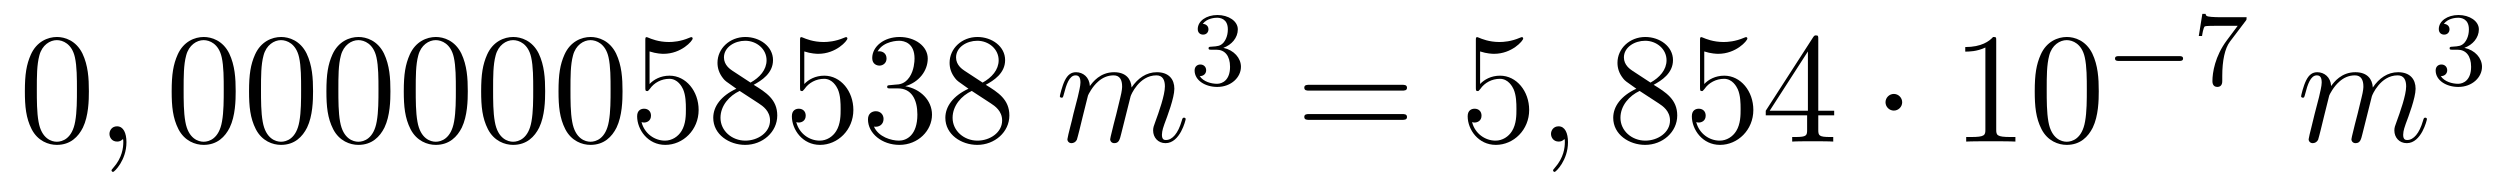 <?xml version='1.0' encoding='UTF-8'?>
<!-- This file was generated by dvisvgm 2.1.3 -->
<svg height='14pt' version='1.1' viewBox='0 -14 190 14' width='190pt' xmlns='http://www.w3.org/2000/svg' xmlns:xlink='http://www.w3.org/1999/xlink'>
<g id='page1'>
<g transform='matrix(1 0 0 1 -127 651)'>
<path d='M133.755 -658.065C133.755 -659.058 133.696 -660.026 133.265 -660.934C132.775 -661.927 131.914 -662.189 131.329 -662.189C130.635 -662.189 129.787 -661.843 129.344 -660.851C129.01 -660.097 128.89 -659.356 128.89 -658.065C128.89 -656.906 128.974 -656.033 129.404 -655.184C129.87 -654.276 130.695 -653.989 131.317 -653.989C132.357 -653.989 132.954 -654.611 133.301 -655.304C133.732 -656.2 133.755 -657.372 133.755 -658.065ZM131.317 -654.228C130.934 -654.228 130.157 -654.443 129.93 -655.746C129.799 -656.463 129.799 -657.372 129.799 -658.209C129.799 -659.189 129.799 -660.073 129.99 -660.779C130.193 -661.58 130.803 -661.95 131.317 -661.95C131.771 -661.95 132.464 -661.675 132.692 -660.648C132.847 -659.966 132.847 -659.022 132.847 -658.209C132.847 -657.408 132.847 -656.499 132.715 -655.77C132.488 -654.455 131.735 -654.228 131.317 -654.228Z' fill-rule='evenodd'/>
<path d='M136.61 -654.192C136.61 -654.886 136.383 -655.4 135.893 -655.4C135.51 -655.4 135.319 -655.089 135.319 -654.826C135.319 -654.563 135.498 -654.24 135.905 -654.24C136.06 -654.24 136.191 -654.288 136.299 -654.395C136.323 -654.419 136.335 -654.419 136.347 -654.419C136.371 -654.419 136.371 -654.252 136.371 -654.192C136.371 -653.798 136.299 -653.021 135.606 -652.244C135.474 -652.1 135.474 -652.076 135.474 -652.053C135.474 -651.993 135.534 -651.933 135.594 -651.933C135.69 -651.933 136.61 -652.818 136.61 -654.192Z' fill-rule='evenodd'/>
<path d='M144.912 -658.065C144.912 -659.058 144.853 -660.026 144.423 -660.934C143.933 -661.927 143.072 -662.189 142.486 -662.189C141.792 -662.189 140.944 -661.843 140.502 -660.851C140.167 -660.097 140.047 -659.356 140.047 -658.065C140.047 -656.906 140.131 -656.033 140.561 -655.184C141.027 -654.276 141.852 -653.989 142.474 -653.989C143.514 -653.989 144.112 -654.611 144.458 -655.304C144.889 -656.2 144.912 -657.372 144.912 -658.065ZM142.474 -654.228C142.092 -654.228 141.314 -654.443 141.087 -655.746C140.956 -656.463 140.956 -657.372 140.956 -658.209C140.956 -659.189 140.956 -660.073 141.147 -660.779C141.35 -661.58 141.96 -661.95 142.474 -661.95C142.928 -661.95 143.622 -661.675 143.849 -660.648C144.004 -659.966 144.004 -659.022 144.004 -658.209C144.004 -657.408 144.004 -656.499 143.873 -655.77C143.646 -654.455 142.893 -654.228 142.474 -654.228ZM150.792 -658.065C150.792 -659.058 150.733 -660.026 150.302 -660.934C149.812 -661.927 148.951 -662.189 148.366 -662.189C147.672 -662.189 146.824 -661.843 146.382 -660.851C146.047 -660.097 145.927 -659.356 145.927 -658.065C145.927 -656.906 146.011 -656.033 146.441 -655.184C146.907 -654.276 147.732 -653.989 148.354 -653.989C149.394 -653.989 149.991 -654.611 150.338 -655.304C150.769 -656.2 150.792 -657.372 150.792 -658.065ZM148.354 -654.228C147.972 -654.228 147.194 -654.443 146.967 -655.746C146.836 -656.463 146.836 -657.372 146.836 -658.209C146.836 -659.189 146.836 -660.073 147.027 -660.779C147.23 -661.58 147.84 -661.95 148.354 -661.95C148.808 -661.95 149.502 -661.675 149.729 -660.648C149.884 -659.966 149.884 -659.022 149.884 -658.209C149.884 -657.408 149.884 -656.499 149.752 -655.77C149.526 -654.455 148.772 -654.228 148.354 -654.228ZM156.672 -658.065C156.672 -659.058 156.613 -660.026 156.182 -660.934C155.692 -661.927 154.831 -662.189 154.246 -662.189C153.552 -662.189 152.704 -661.843 152.261 -660.851C151.927 -660.097 151.807 -659.356 151.807 -658.065C151.807 -656.906 151.891 -656.033 152.321 -655.184C152.787 -654.276 153.612 -653.989 154.234 -653.989C155.274 -653.989 155.871 -654.611 156.218 -655.304C156.649 -656.2 156.672 -657.372 156.672 -658.065ZM154.234 -654.228C153.851 -654.228 153.074 -654.443 152.847 -655.746C152.716 -656.463 152.716 -657.372 152.716 -658.209C152.716 -659.189 152.716 -660.073 152.907 -660.779C153.11 -661.58 153.72 -661.95 154.234 -661.95C154.688 -661.95 155.381 -661.675 155.609 -660.648C155.764 -659.966 155.764 -659.022 155.764 -658.209C155.764 -657.408 155.764 -656.499 155.632 -655.77C155.406 -654.455 154.652 -654.228 154.234 -654.228ZM162.552 -658.065C162.552 -659.058 162.493 -660.026 162.062 -660.934C161.572 -661.927 160.711 -662.189 160.126 -662.189C159.432 -662.189 158.583 -661.843 158.141 -660.851C157.807 -660.097 157.687 -659.356 157.687 -658.065C157.687 -656.906 157.771 -656.033 158.201 -655.184C158.667 -654.276 159.492 -653.989 160.114 -653.989C161.154 -653.989 161.751 -654.611 162.098 -655.304C162.528 -656.2 162.552 -657.372 162.552 -658.065ZM160.114 -654.228C159.731 -654.228 158.954 -654.443 158.727 -655.746C158.596 -656.463 158.596 -657.372 158.596 -658.209C158.596 -659.189 158.596 -660.073 158.787 -660.779C158.99 -661.58 159.6 -661.95 160.114 -661.95C160.568 -661.95 161.261 -661.675 161.489 -660.648C161.644 -659.966 161.644 -659.022 161.644 -658.209C161.644 -657.408 161.644 -656.499 161.512 -655.77C161.285 -654.455 160.532 -654.228 160.114 -654.228ZM168.432 -658.065C168.432 -659.058 168.372 -660.026 167.942 -660.934C167.452 -661.927 166.591 -662.189 166.006 -662.189C165.312 -662.189 164.463 -661.843 164.021 -660.851C163.687 -660.097 163.567 -659.356 163.567 -658.065C163.567 -656.906 163.651 -656.033 164.081 -655.184C164.547 -654.276 165.372 -653.989 165.994 -653.989C167.034 -653.989 167.631 -654.611 167.978 -655.304C168.408 -656.2 168.432 -657.372 168.432 -658.065ZM165.994 -654.228C165.611 -654.228 164.834 -654.443 164.607 -655.746C164.476 -656.463 164.476 -657.372 164.476 -658.209C164.476 -659.189 164.476 -660.073 164.667 -660.779C164.87 -661.58 165.48 -661.95 165.994 -661.95C166.448 -661.95 167.141 -661.675 167.368 -660.648C167.524 -659.966 167.524 -659.022 167.524 -658.209C167.524 -657.408 167.524 -656.499 167.392 -655.77C167.165 -654.455 166.412 -654.228 165.994 -654.228ZM174.312 -658.065C174.312 -659.058 174.252 -660.026 173.822 -660.934C173.332 -661.927 172.471 -662.189 171.886 -662.189C171.192 -662.189 170.343 -661.843 169.901 -660.851C169.566 -660.097 169.447 -659.356 169.447 -658.065C169.447 -656.906 169.531 -656.033 169.961 -655.184C170.427 -654.276 171.252 -653.989 171.874 -653.989C172.914 -653.989 173.511 -654.611 173.858 -655.304C174.288 -656.2 174.312 -657.372 174.312 -658.065ZM171.874 -654.228C171.491 -654.228 170.714 -654.443 170.487 -655.746C170.356 -656.463 170.356 -657.372 170.356 -658.209C170.356 -659.189 170.356 -660.073 170.547 -660.779C170.75 -661.58 171.36 -661.95 171.874 -661.95C172.328 -661.95 173.021 -661.675 173.248 -660.648C173.404 -659.966 173.404 -659.022 173.404 -658.209C173.404 -657.408 173.404 -656.499 173.272 -655.77C173.045 -654.455 172.292 -654.228 171.874 -654.228ZM176.367 -661.09C176.881 -660.922 177.299 -660.91 177.431 -660.91C178.782 -660.91 179.642 -661.902 179.642 -662.07C179.642 -662.118 179.618 -662.178 179.547 -662.178C179.523 -662.178 179.499 -662.178 179.391 -662.13C178.722 -661.843 178.148 -661.807 177.837 -661.807C177.048 -661.807 176.486 -662.046 176.259 -662.142C176.175 -662.178 176.152 -662.178 176.14 -662.178C176.044 -662.178 176.044 -662.106 176.044 -661.914V-658.364C176.044 -658.149 176.044 -658.077 176.188 -658.077C176.247 -658.077 176.259 -658.089 176.379 -658.233C176.714 -658.723 177.276 -659.01 177.873 -659.01C178.507 -659.01 178.817 -658.424 178.913 -658.221C179.116 -657.754 179.128 -657.169 179.128 -656.714C179.128 -656.26 179.128 -655.579 178.794 -655.041C178.53 -654.611 178.064 -654.312 177.538 -654.312C176.749 -654.312 175.972 -654.85 175.757 -655.722C175.817 -655.698 175.889 -655.687 175.949 -655.687C176.152 -655.687 176.475 -655.806 176.475 -656.212C176.475 -656.547 176.247 -656.738 175.949 -656.738C175.733 -656.738 175.422 -656.631 175.422 -656.165C175.422 -655.148 176.235 -653.989 177.562 -653.989C178.913 -653.989 180.096 -655.125 180.096 -656.643C180.096 -658.065 179.14 -659.249 177.885 -659.249C177.204 -659.249 176.678 -658.95 176.367 -658.615V-661.09ZM184.279 -658.555C184.877 -658.878 185.749 -659.428 185.749 -660.432C185.749 -661.472 184.745 -662.189 183.645 -662.189C182.462 -662.189 181.529 -661.317 181.529 -660.229C181.529 -659.823 181.649 -659.416 181.984 -659.01C182.115 -658.854 182.127 -658.842 182.964 -658.257C181.804 -657.719 181.207 -656.918 181.207 -656.045C181.207 -654.778 182.414 -653.989 183.633 -653.989C184.96 -653.989 186.072 -654.969 186.072 -656.224C186.072 -657.444 185.211 -657.982 184.279 -658.555ZM182.653 -659.631C182.498 -659.739 182.02 -660.05 182.02 -660.635C182.02 -661.413 182.833 -661.902 183.633 -661.902C184.494 -661.902 185.259 -661.281 185.259 -660.42C185.259 -659.691 184.733 -659.105 184.04 -658.723L182.653 -659.631ZM183.215 -658.089L184.662 -657.145C184.972 -656.942 185.522 -656.571 185.522 -655.842C185.522 -654.933 184.602 -654.312 183.645 -654.312C182.629 -654.312 181.757 -655.053 181.757 -656.045C181.757 -656.977 182.438 -657.731 183.215 -658.089ZM188.127 -661.09C188.641 -660.922 189.059 -660.91 189.191 -660.91C190.542 -660.91 191.402 -661.902 191.402 -662.07C191.402 -662.118 191.378 -662.178 191.307 -662.178C191.283 -662.178 191.259 -662.178 191.151 -662.13C190.482 -661.843 189.908 -661.807 189.597 -661.807C188.808 -661.807 188.246 -662.046 188.019 -662.142C187.935 -662.178 187.912 -662.178 187.9 -662.178C187.804 -662.178 187.804 -662.106 187.804 -661.914V-658.364C187.804 -658.149 187.804 -658.077 187.947 -658.077C188.007 -658.077 188.019 -658.089 188.139 -658.233C188.473 -658.723 189.035 -659.01 189.633 -659.01C190.267 -659.01 190.577 -658.424 190.673 -658.221C190.876 -657.754 190.888 -657.169 190.888 -656.714C190.888 -656.26 190.888 -655.579 190.553 -655.041C190.29 -654.611 189.824 -654.312 189.298 -654.312C188.509 -654.312 187.732 -654.85 187.517 -655.722C187.577 -655.698 187.648 -655.687 187.708 -655.687C187.912 -655.687 188.234 -655.806 188.234 -656.212C188.234 -656.547 188.007 -656.738 187.708 -656.738C187.493 -656.738 187.182 -656.631 187.182 -656.165C187.182 -655.148 187.995 -653.989 189.322 -653.989C190.673 -653.989 191.856 -655.125 191.856 -656.643C191.856 -658.065 190.9 -659.249 189.645 -659.249C188.963 -659.249 188.438 -658.95 188.127 -658.615V-661.09ZM194.676 -658.532C194.473 -658.52 194.425 -658.507 194.425 -658.4C194.425 -658.281 194.485 -658.281 194.7 -658.281H195.25C196.266 -658.281 196.721 -657.444 196.721 -656.296C196.721 -654.73 195.907 -654.312 195.322 -654.312C194.748 -654.312 193.768 -654.587 193.421 -655.376C193.804 -655.316 194.15 -655.531 194.15 -655.961C194.15 -656.308 193.898 -656.547 193.565 -656.547C193.278 -656.547 192.966 -656.38 192.966 -655.926C192.966 -654.862 194.03 -653.989 195.358 -653.989C196.78 -653.989 197.832 -655.077 197.832 -656.284C197.832 -657.384 196.948 -658.245 195.799 -658.448C196.84 -658.747 197.509 -659.619 197.509 -660.552C197.509 -661.496 196.529 -662.189 195.37 -662.189C194.174 -662.189 193.289 -661.46 193.289 -660.588C193.289 -660.109 193.66 -660.014 193.84 -660.014C194.09 -660.014 194.377 -660.193 194.377 -660.552C194.377 -660.934 194.09 -661.102 193.828 -661.102C193.756 -661.102 193.732 -661.102 193.696 -661.09C194.15 -661.902 195.274 -661.902 195.334 -661.902C195.728 -661.902 196.505 -661.723 196.505 -660.552C196.505 -660.325 196.469 -659.655 196.122 -659.141C195.764 -658.615 195.358 -658.579 195.035 -658.567L194.676 -658.532ZM201.918 -658.555C202.517 -658.878 203.389 -659.428 203.389 -660.432C203.389 -661.472 202.385 -662.189 201.286 -662.189C200.101 -662.189 199.169 -661.317 199.169 -660.229C199.169 -659.823 199.289 -659.416 199.624 -659.01C199.756 -658.854 199.768 -658.842 200.604 -658.257C199.445 -657.719 198.846 -656.918 198.846 -656.045C198.846 -654.778 200.054 -653.989 201.274 -653.989C202.6 -653.989 203.712 -654.969 203.712 -656.224C203.712 -657.444 202.852 -657.982 201.918 -658.555ZM200.293 -659.631C200.137 -659.739 199.66 -660.05 199.66 -660.635C199.66 -661.413 200.472 -661.902 201.274 -661.902C202.134 -661.902 202.898 -661.281 202.898 -660.42C202.898 -659.691 202.373 -659.105 201.679 -658.723L200.293 -659.631ZM200.855 -658.089L202.302 -657.145C202.612 -656.942 203.162 -656.571 203.162 -655.842C203.162 -654.933 202.242 -654.312 201.286 -654.312C200.269 -654.312 199.397 -655.053 199.397 -656.045C199.397 -656.977 200.077 -657.731 200.855 -658.089Z' fill-rule='evenodd'/>
<path d='M209.688 -657.742C209.712 -657.814 210.011 -658.412 210.452 -658.794C210.763 -659.081 211.17 -659.273 211.636 -659.273C212.114 -659.273 212.281 -658.914 212.281 -658.436C212.281 -658.364 212.281 -658.125 212.138 -657.563L211.84 -656.332C211.744 -655.973 211.517 -655.089 211.493 -654.957C211.445 -654.778 211.373 -654.467 211.373 -654.419C211.373 -654.252 211.505 -654.12 211.684 -654.12C212.042 -654.12 212.102 -654.395 212.21 -654.826L212.927 -657.683C212.951 -657.778 213.572 -659.273 214.888 -659.273C215.365 -659.273 215.533 -658.914 215.533 -658.436C215.533 -657.767 215.068 -656.463 214.804 -655.746C214.697 -655.459 214.637 -655.304 214.637 -655.089C214.637 -654.551 215.008 -654.12 215.581 -654.12C216.692 -654.12 217.111 -655.878 217.111 -655.949C217.111 -656.009 217.063 -656.057 216.991 -656.057C216.884 -656.057 216.872 -656.021 216.812 -655.818C216.538 -654.862 216.095 -654.36 215.617 -654.36C215.497 -654.36 215.306 -654.372 215.306 -654.754C215.306 -655.065 215.449 -655.447 215.497 -655.579C215.713 -656.152 216.251 -657.563 216.251 -658.257C216.251 -658.974 215.832 -659.512 214.924 -659.512C214.123 -659.512 213.478 -659.058 212.999 -658.352C212.963 -658.998 212.568 -659.512 211.672 -659.512C210.608 -659.512 210.047 -658.759 209.831 -658.46C209.795 -659.141 209.305 -659.512 208.78 -659.512C208.433 -659.512 208.158 -659.344 207.93 -658.89C207.715 -658.46 207.548 -657.731 207.548 -657.683C207.548 -657.635 207.595 -657.575 207.679 -657.575C207.775 -657.575 207.787 -657.587 207.858 -657.862C208.038 -658.567 208.265 -659.273 208.744 -659.273C209.018 -659.273 209.114 -659.081 209.114 -658.723C209.114 -658.46 208.994 -657.993 208.91 -657.623L208.576 -656.332C208.529 -656.105 208.397 -655.567 208.337 -655.352C208.253 -655.041 208.122 -654.479 208.122 -654.419C208.122 -654.252 208.253 -654.12 208.433 -654.12C208.576 -654.12 208.744 -654.192 208.838 -654.372C208.862 -654.431 208.97 -654.85 209.03 -655.089L209.293 -656.165L209.688 -657.742Z' fill-rule='evenodd'/>
<path d='M219.456 -661.222C220.086 -661.222 220.484 -660.759 220.484 -659.922C220.484 -658.927 219.918 -658.632 219.496 -658.632C219.058 -658.632 218.46 -658.791 218.18 -659.213C218.468 -659.213 218.668 -659.397 218.668 -659.66C218.668 -659.915 218.484 -660.098 218.228 -660.098C218.014 -660.098 217.79 -659.962 217.79 -659.644C217.79 -658.887 218.604 -658.393 219.512 -658.393C220.572 -658.393 221.312 -659.126 221.312 -659.922C221.312 -660.584 220.787 -661.19 219.974 -661.365C220.603 -661.588 221.074 -662.13 221.074 -662.767C221.074 -663.405 220.356 -663.859 219.528 -663.859C218.675 -663.859 218.029 -663.397 218.029 -662.791C218.029 -662.496 218.228 -662.369 218.436 -662.369C218.683 -662.369 218.843 -662.544 218.843 -662.775C218.843 -663.07 218.587 -663.182 218.412 -663.19C218.747 -663.628 219.36 -663.652 219.504 -663.652C219.71 -663.652 220.316 -663.588 220.316 -662.767C220.316 -662.209 220.086 -661.875 219.974 -661.747C219.736 -661.5 219.552 -661.484 219.066 -661.452C218.914 -661.445 218.85 -661.437 218.85 -661.333C218.85 -661.222 218.922 -661.222 219.058 -661.222H219.456Z' fill-rule='evenodd'/>
<path d='M233.549 -658.113C233.717 -658.113 233.932 -658.113 233.932 -658.328C233.932 -658.555 233.729 -658.555 233.549 -658.555H226.508C226.34 -658.555 226.126 -658.555 226.126 -658.34C226.126 -658.113 226.328 -658.113 226.508 -658.113H233.549ZM233.549 -655.89C233.717 -655.89 233.932 -655.89 233.932 -656.105C233.932 -656.332 233.729 -656.332 233.549 -656.332H226.508C226.34 -656.332 226.126 -656.332 226.126 -656.117C226.126 -655.89 226.328 -655.89 226.508 -655.89H233.549Z' fill-rule='evenodd'/>
<path d='M239.488 -661.09C240.001 -660.922 240.42 -660.91 240.551 -660.91C241.902 -660.91 242.762 -661.902 242.762 -662.07C242.762 -662.118 242.738 -662.178 242.668 -662.178C242.644 -662.178 242.62 -662.178 242.512 -662.13C241.842 -661.843 241.268 -661.807 240.958 -661.807C240.169 -661.807 239.606 -662.046 239.38 -662.142C239.296 -662.178 239.272 -662.178 239.261 -662.178C239.165 -662.178 239.165 -662.106 239.165 -661.914V-658.364C239.165 -658.149 239.165 -658.077 239.308 -658.077C239.368 -658.077 239.38 -658.089 239.5 -658.233C239.834 -658.723 240.396 -659.01 240.994 -659.01C241.627 -659.01 241.938 -658.424 242.034 -658.221C242.237 -657.754 242.249 -657.169 242.249 -656.714C242.249 -656.26 242.249 -655.579 241.914 -655.041C241.651 -654.611 241.184 -654.312 240.659 -654.312C239.869 -654.312 239.093 -654.85 238.878 -655.722C238.938 -655.698 239.009 -655.687 239.069 -655.687C239.272 -655.687 239.596 -655.806 239.596 -656.212C239.596 -656.547 239.368 -656.738 239.069 -656.738C238.854 -656.738 238.543 -656.631 238.543 -656.165C238.543 -655.148 239.356 -653.989 240.683 -653.989C242.034 -653.989 243.217 -655.125 243.217 -656.643C243.217 -658.065 242.261 -659.249 241.006 -659.249C240.324 -659.249 239.798 -658.95 239.488 -658.615V-661.09Z' fill-rule='evenodd'/>
<path d='M246.167 -654.192C246.167 -654.886 245.94 -655.4 245.45 -655.4C245.068 -655.4 244.876 -655.089 244.876 -654.826C244.876 -654.563 245.056 -654.24 245.461 -654.24C245.617 -654.24 245.748 -654.288 245.856 -654.395C245.88 -654.419 245.892 -654.419 245.904 -654.419C245.928 -654.419 245.928 -654.252 245.928 -654.192C245.928 -653.798 245.856 -653.021 245.162 -652.244C245.032 -652.1 245.032 -652.076 245.032 -652.053C245.032 -651.993 245.092 -651.933 245.152 -651.933C245.246 -651.933 246.167 -652.818 246.167 -654.192Z' fill-rule='evenodd'/>
<path d='M252.677 -658.555C253.274 -658.878 254.147 -659.428 254.147 -660.432C254.147 -661.472 253.142 -662.189 252.043 -662.189C250.86 -662.189 249.928 -661.317 249.928 -660.229C249.928 -659.823 250.046 -659.416 250.381 -659.01C250.513 -658.854 250.525 -658.842 251.362 -658.257C250.202 -657.719 249.605 -656.918 249.605 -656.045C249.605 -654.778 250.812 -653.989 252.031 -653.989C253.358 -653.989 254.47 -654.969 254.47 -656.224C254.47 -657.444 253.609 -657.982 252.677 -658.555ZM251.051 -659.631C250.896 -659.739 250.417 -660.05 250.417 -660.635C250.417 -661.413 251.231 -661.902 252.031 -661.902C252.892 -661.902 253.657 -661.281 253.657 -660.42C253.657 -659.691 253.13 -659.105 252.438 -658.723L251.051 -659.631ZM251.612 -658.089L253.06 -657.145C253.37 -656.942 253.92 -656.571 253.92 -655.842C253.92 -654.933 253 -654.312 252.043 -654.312C251.027 -654.312 250.154 -655.053 250.154 -656.045C250.154 -656.977 250.836 -657.731 251.612 -658.089ZM256.524 -661.09C257.039 -660.922 257.456 -660.91 257.588 -660.91C258.94 -660.91 259.8 -661.902 259.8 -662.07C259.8 -662.118 259.776 -662.178 259.704 -662.178C259.68 -662.178 259.656 -662.178 259.549 -662.13C258.88 -661.843 258.306 -661.807 257.995 -661.807C257.206 -661.807 256.644 -662.046 256.417 -662.142C256.333 -662.178 256.309 -662.178 256.297 -662.178C256.202 -662.178 256.202 -662.106 256.202 -661.914V-658.364C256.202 -658.149 256.202 -658.077 256.345 -658.077C256.405 -658.077 256.417 -658.089 256.536 -658.233C256.871 -658.723 257.434 -659.01 258.03 -659.01C258.665 -659.01 258.974 -658.424 259.07 -658.221C259.274 -657.754 259.286 -657.169 259.286 -656.714C259.286 -656.26 259.286 -655.579 258.952 -655.041C258.688 -654.611 258.222 -654.312 257.696 -654.312C256.907 -654.312 256.13 -654.85 255.914 -655.722C255.974 -655.698 256.046 -655.687 256.106 -655.687C256.309 -655.687 256.632 -655.806 256.632 -656.212C256.632 -656.547 256.405 -656.738 256.106 -656.738C255.89 -656.738 255.58 -656.631 255.58 -656.165C255.58 -655.148 256.393 -653.989 257.72 -653.989C259.07 -653.989 260.254 -655.125 260.254 -656.643C260.254 -658.065 259.297 -659.249 258.043 -659.249C257.362 -659.249 256.835 -658.95 256.524 -658.615V-661.09ZM265.189 -662.022C265.189 -662.249 265.189 -662.309 265.022 -662.309C264.926 -662.309 264.89 -662.309 264.796 -662.166L261.197 -656.583V-656.236H264.341V-655.148C264.341 -654.706 264.317 -654.587 263.444 -654.587H263.206V-654.24C263.48 -654.264 264.425 -654.264 264.76 -654.264S266.051 -654.264 266.326 -654.24V-654.587H266.086C265.225 -654.587 265.189 -654.706 265.189 -655.148V-656.236H266.398V-656.583H265.189V-662.022ZM264.401 -661.09V-656.583H261.496L264.401 -661.09Z' fill-rule='evenodd'/>
<path d='M271.566 -657.228C271.566 -657.575 271.279 -657.862 270.932 -657.862C270.586 -657.862 270.299 -657.575 270.299 -657.228C270.299 -656.882 270.586 -656.595 270.932 -656.595C271.279 -656.595 271.566 -656.882 271.566 -657.228Z' fill-rule='evenodd'/>
<path d='M278.713 -661.902C278.713 -662.178 278.713 -662.189 278.474 -662.189C278.188 -661.867 277.59 -661.424 276.359 -661.424V-661.078C276.634 -661.078 277.231 -661.078 277.889 -661.388V-655.16C277.889 -654.73 277.853 -654.587 276.8 -654.587H276.43V-654.24C276.752 -654.264 277.913 -654.264 278.306 -654.264C278.701 -654.264 279.848 -654.264 280.171 -654.24V-654.587H279.802C278.749 -654.587 278.713 -654.73 278.713 -655.16V-661.902ZM286.506 -658.065C286.506 -659.058 286.446 -660.026 286.015 -660.934C285.526 -661.927 284.665 -662.189 284.08 -662.189C283.386 -662.189 282.536 -661.843 282.095 -660.851C281.76 -660.097 281.64 -659.356 281.64 -658.065C281.64 -656.906 281.724 -656.033 282.155 -655.184C282.62 -654.276 283.446 -653.989 284.068 -653.989C285.107 -653.989 285.704 -654.611 286.051 -655.304C286.482 -656.2 286.506 -657.372 286.506 -658.065ZM284.068 -654.228C283.685 -654.228 282.907 -654.443 282.68 -655.746C282.55 -656.463 282.55 -657.372 282.55 -658.209C282.55 -659.189 282.55 -660.073 282.74 -660.779C282.943 -661.58 283.553 -661.95 284.068 -661.95C284.521 -661.95 285.215 -661.675 285.442 -660.648C285.598 -659.966 285.598 -659.022 285.598 -658.209C285.598 -657.408 285.598 -656.499 285.466 -655.77C285.239 -654.455 284.485 -654.228 284.068 -654.228Z' fill-rule='evenodd'/>
<path d='M292.61 -660.369C292.738 -660.369 292.913 -660.369 292.913 -660.552C292.913 -660.735 292.738 -660.735 292.61 -660.735H288.044C287.916 -660.735 287.741 -660.735 287.741 -660.552C287.741 -660.369 287.916 -660.369 288.044 -660.369H292.61Z' fill-rule='evenodd'/>
<path d='M297.67 -663.413C297.742 -663.5 297.742 -663.516 297.742 -663.692H295.717C295.518 -663.692 295.271 -663.7 295.072 -663.716C294.658 -663.747 294.649 -663.819 294.625 -663.947H294.378L294.108 -662.265H294.355C294.371 -662.385 294.458 -662.935 294.57 -662.998C294.658 -663.038 295.255 -663.038 295.375 -663.038H297.064L296.243 -661.938C295.334 -660.727 295.144 -659.468 295.144 -658.839C295.144 -658.759 295.144 -658.393 295.518 -658.393C295.892 -658.393 295.892 -658.751 295.892 -658.847V-659.229C295.892 -660.377 296.084 -661.317 296.474 -661.835L297.67 -663.413Z' fill-rule='evenodd'/>
<path d='M304.022 -657.742C304.046 -657.814 304.345 -658.412 304.788 -658.794C305.099 -659.081 305.506 -659.273 305.971 -659.273C306.449 -659.273 306.617 -658.914 306.617 -658.436C306.617 -658.364 306.617 -658.125 306.473 -657.563L306.174 -656.332C306.079 -655.973 305.851 -655.089 305.827 -654.957C305.779 -654.778 305.708 -654.467 305.708 -654.419C305.708 -654.252 305.839 -654.12 306.019 -654.12C306.378 -654.12 306.437 -654.395 306.545 -654.826L307.262 -657.683C307.286 -657.778 307.908 -659.273 309.222 -659.273C309.701 -659.273 309.868 -658.914 309.868 -658.436C309.868 -657.767 309.402 -656.463 309.139 -655.746C309.031 -655.459 308.971 -655.304 308.971 -655.089C308.971 -654.551 309.342 -654.12 309.916 -654.12C311.028 -654.12 311.446 -655.878 311.446 -655.949C311.446 -656.009 311.398 -656.057 311.327 -656.057C311.219 -656.057 311.207 -656.021 311.147 -655.818C310.872 -654.862 310.43 -654.36 309.952 -654.36C309.832 -654.36 309.641 -654.372 309.641 -654.754C309.641 -655.065 309.785 -655.447 309.832 -655.579C310.048 -656.152 310.585 -657.563 310.585 -658.257C310.585 -658.974 310.166 -659.512 309.258 -659.512C308.458 -659.512 307.812 -659.058 307.333 -658.352C307.298 -658.998 306.904 -659.512 306.007 -659.512C304.943 -659.512 304.381 -658.759 304.166 -658.46C304.13 -659.141 303.64 -659.512 303.114 -659.512C302.767 -659.512 302.492 -659.344 302.266 -658.89C302.05 -658.46 301.883 -657.731 301.883 -657.683C301.883 -657.635 301.931 -657.575 302.015 -657.575C302.11 -657.575 302.122 -657.587 302.194 -657.862C302.372 -658.567 302.6 -659.273 303.078 -659.273C303.353 -659.273 303.449 -659.081 303.449 -658.723C303.449 -658.46 303.329 -657.993 303.246 -657.623L302.911 -656.332C302.863 -656.105 302.731 -655.567 302.672 -655.352C302.588 -655.041 302.456 -654.479 302.456 -654.419C302.456 -654.252 302.588 -654.12 302.767 -654.12C302.911 -654.12 303.078 -654.192 303.174 -654.372C303.198 -654.431 303.305 -654.85 303.365 -655.089L303.628 -656.165L304.022 -657.742Z' fill-rule='evenodd'/>
<path d='M313.776 -661.222C314.406 -661.222 314.804 -660.759 314.804 -659.922C314.804 -658.927 314.238 -658.632 313.816 -658.632C313.378 -658.632 312.78 -658.791 312.5 -659.213C312.788 -659.213 312.988 -659.397 312.988 -659.66C312.988 -659.915 312.804 -660.098 312.548 -660.098C312.334 -660.098 312.11 -659.962 312.11 -659.644C312.11 -658.887 312.924 -658.393 313.832 -658.393C314.892 -658.393 315.632 -659.126 315.632 -659.922C315.632 -660.584 315.107 -661.19 314.294 -661.365C314.923 -661.588 315.394 -662.13 315.394 -662.767C315.394 -663.405 314.676 -663.859 313.848 -663.859C312.995 -663.859 312.349 -663.397 312.349 -662.791C312.349 -662.496 312.548 -662.369 312.756 -662.369C313.003 -662.369 313.163 -662.544 313.163 -662.775C313.163 -663.07 312.907 -663.182 312.732 -663.19C313.067 -663.628 313.68 -663.652 313.824 -663.652C314.03 -663.652 314.636 -663.588 314.636 -662.767C314.636 -662.209 314.406 -661.875 314.294 -661.747C314.056 -661.5 313.872 -661.484 313.386 -661.452C313.234 -661.445 313.17 -661.437 313.17 -661.333C313.17 -661.222 313.242 -661.222 313.378 -661.222H313.776Z' fill-rule='evenodd'/>
</g>
</g>
</svg>